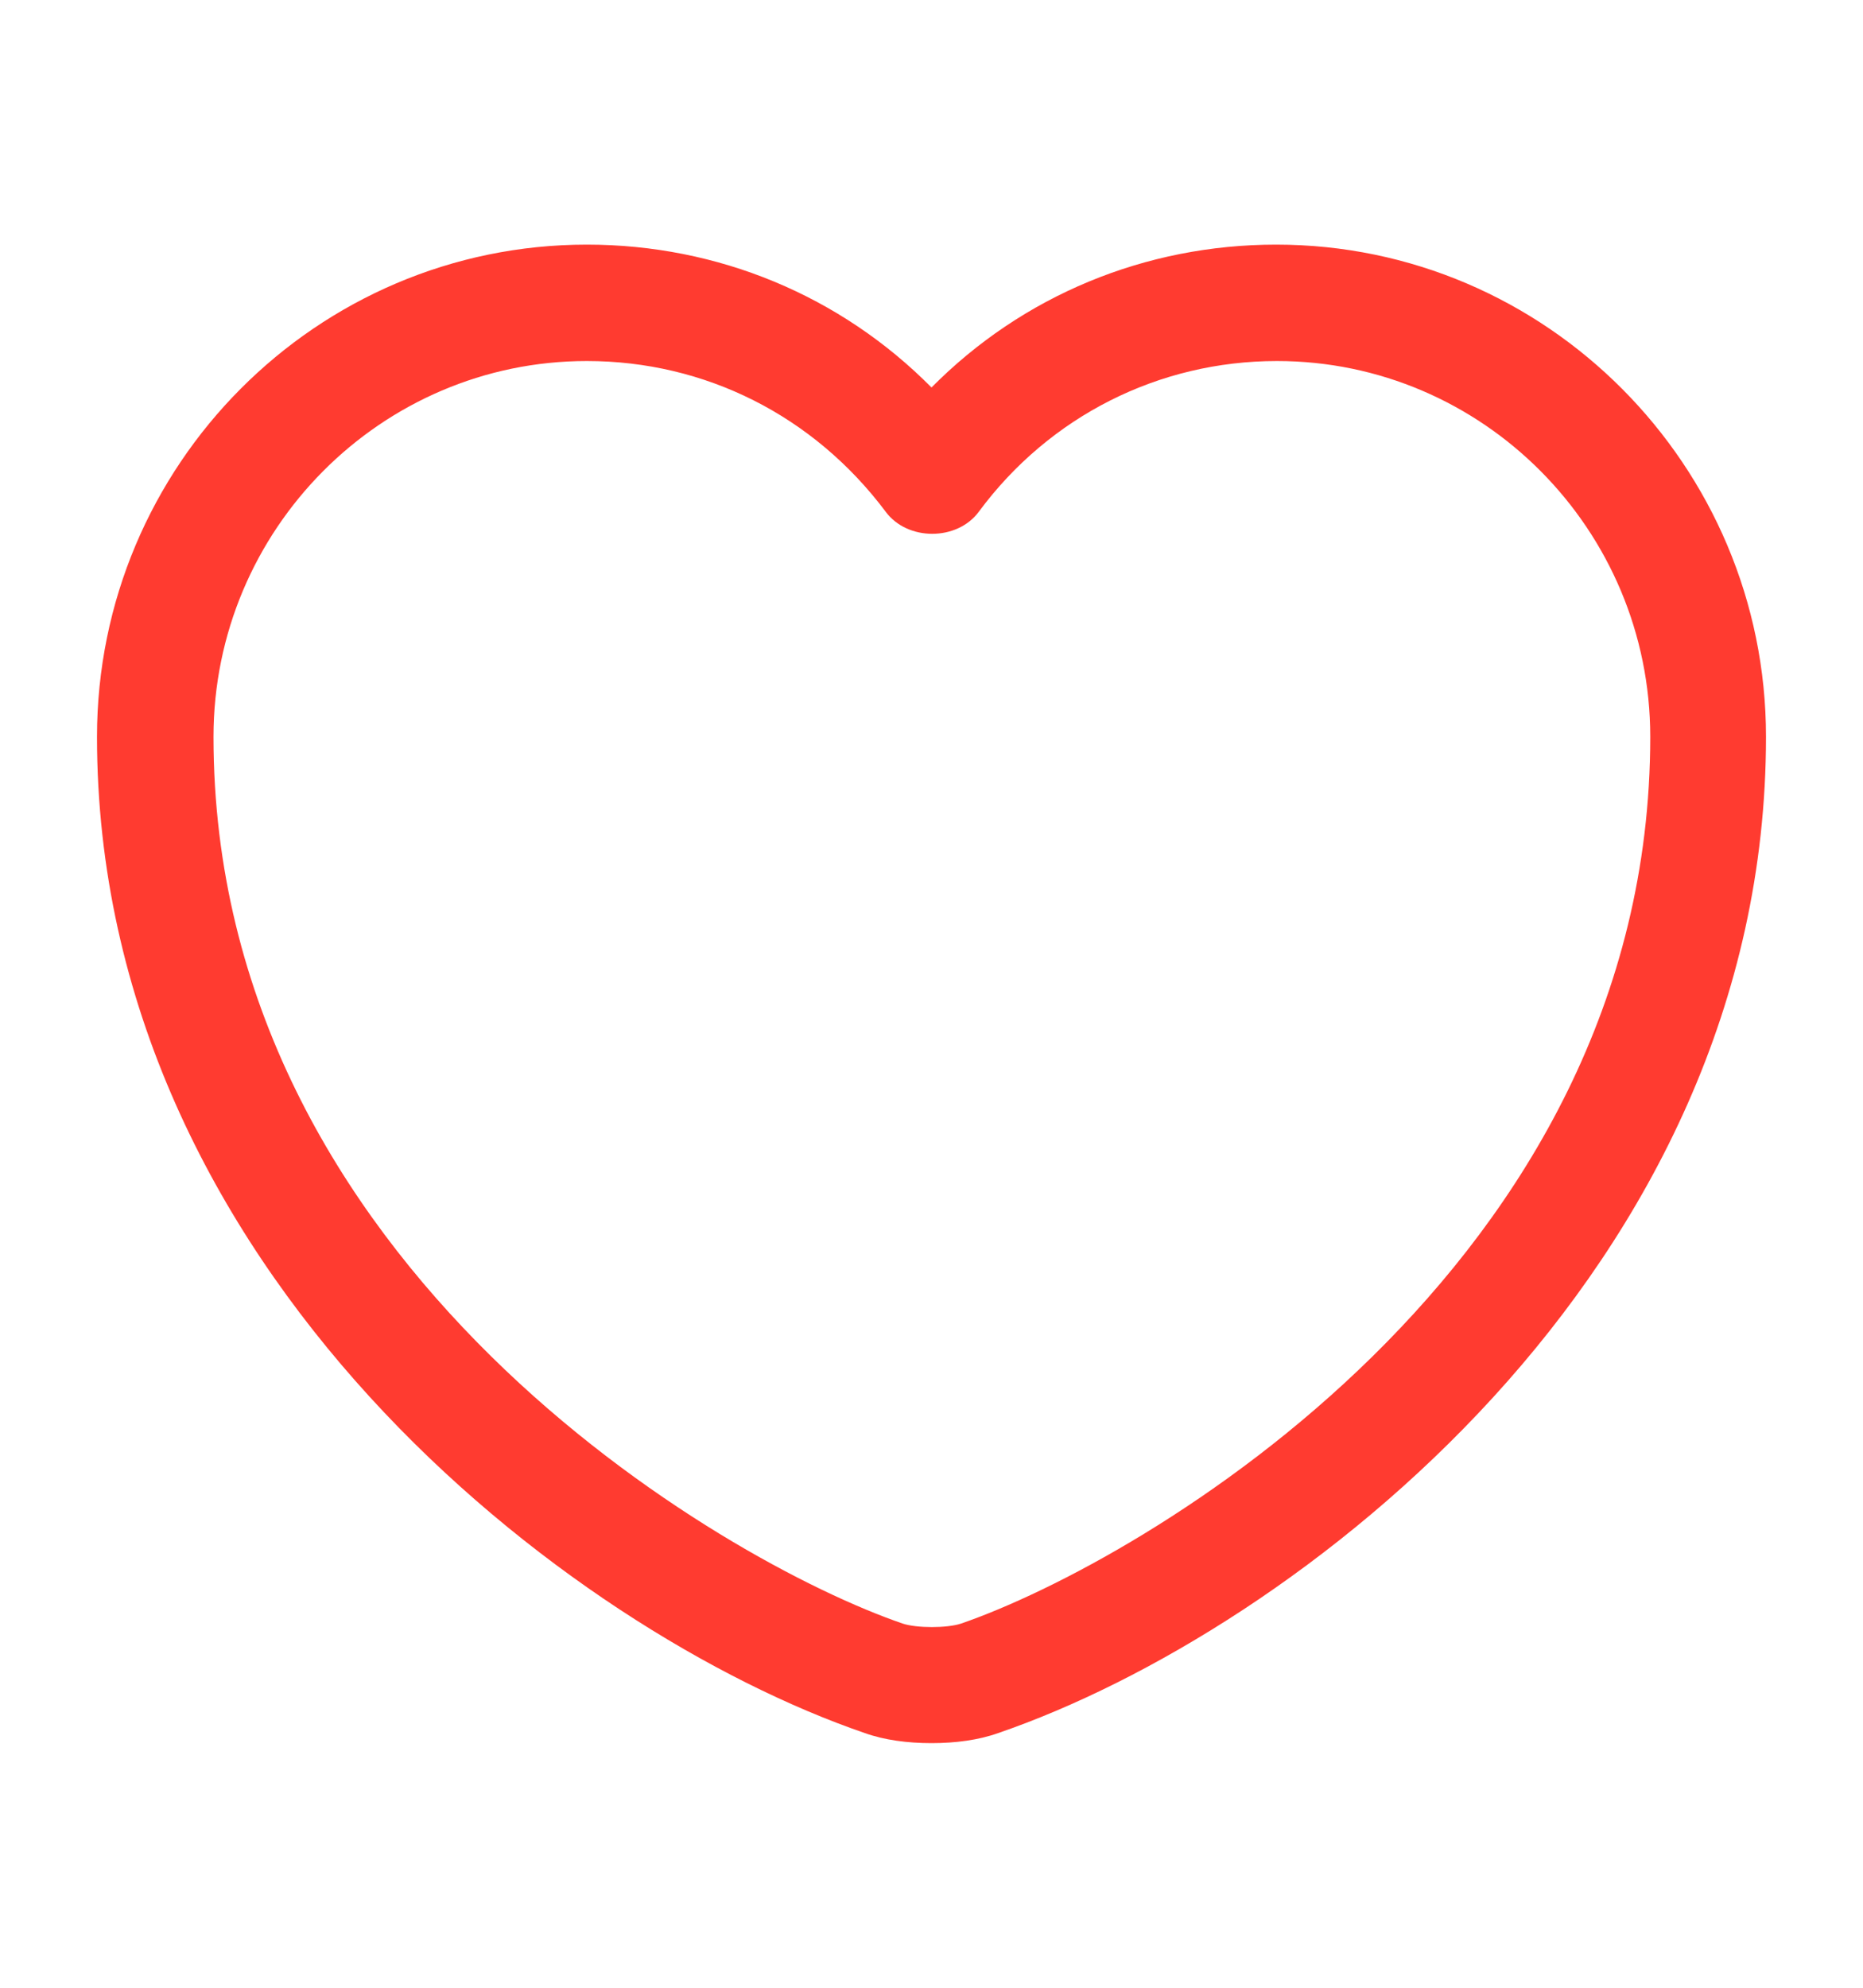 <svg xmlns="http://www.w3.org/2000/svg" width="15" height="16" viewBox="0 0 15 16" fill="none"><path d="M7.5 14.031C7.306 14.031 7.119 14.006 6.963 13.95C4.575 13.131 0.781 10.225 0.781 5.931C0.781 3.744 2.55 1.969 4.725 1.969C5.781 1.969 6.769 2.381 7.5 3.119C8.231 2.381 9.219 1.969 10.275 1.969C12.45 1.969 14.219 3.75 14.219 5.931C14.219 10.231 10.425 13.131 8.037 13.95C7.881 14.006 7.694 14.031 7.5 14.031ZM4.725 2.906C3.069 2.906 1.719 4.263 1.719 5.931C1.719 10.2 5.825 12.575 7.269 13.069C7.381 13.106 7.625 13.106 7.737 13.069C9.175 12.575 13.287 10.206 13.287 5.931C13.287 4.263 11.938 2.906 10.281 2.906C9.331 2.906 8.45 3.35 7.881 4.119C7.706 4.356 7.306 4.356 7.131 4.119C6.55 3.344 5.675 2.906 4.725 2.906Z" fill="#FF3B30"></path></svg>